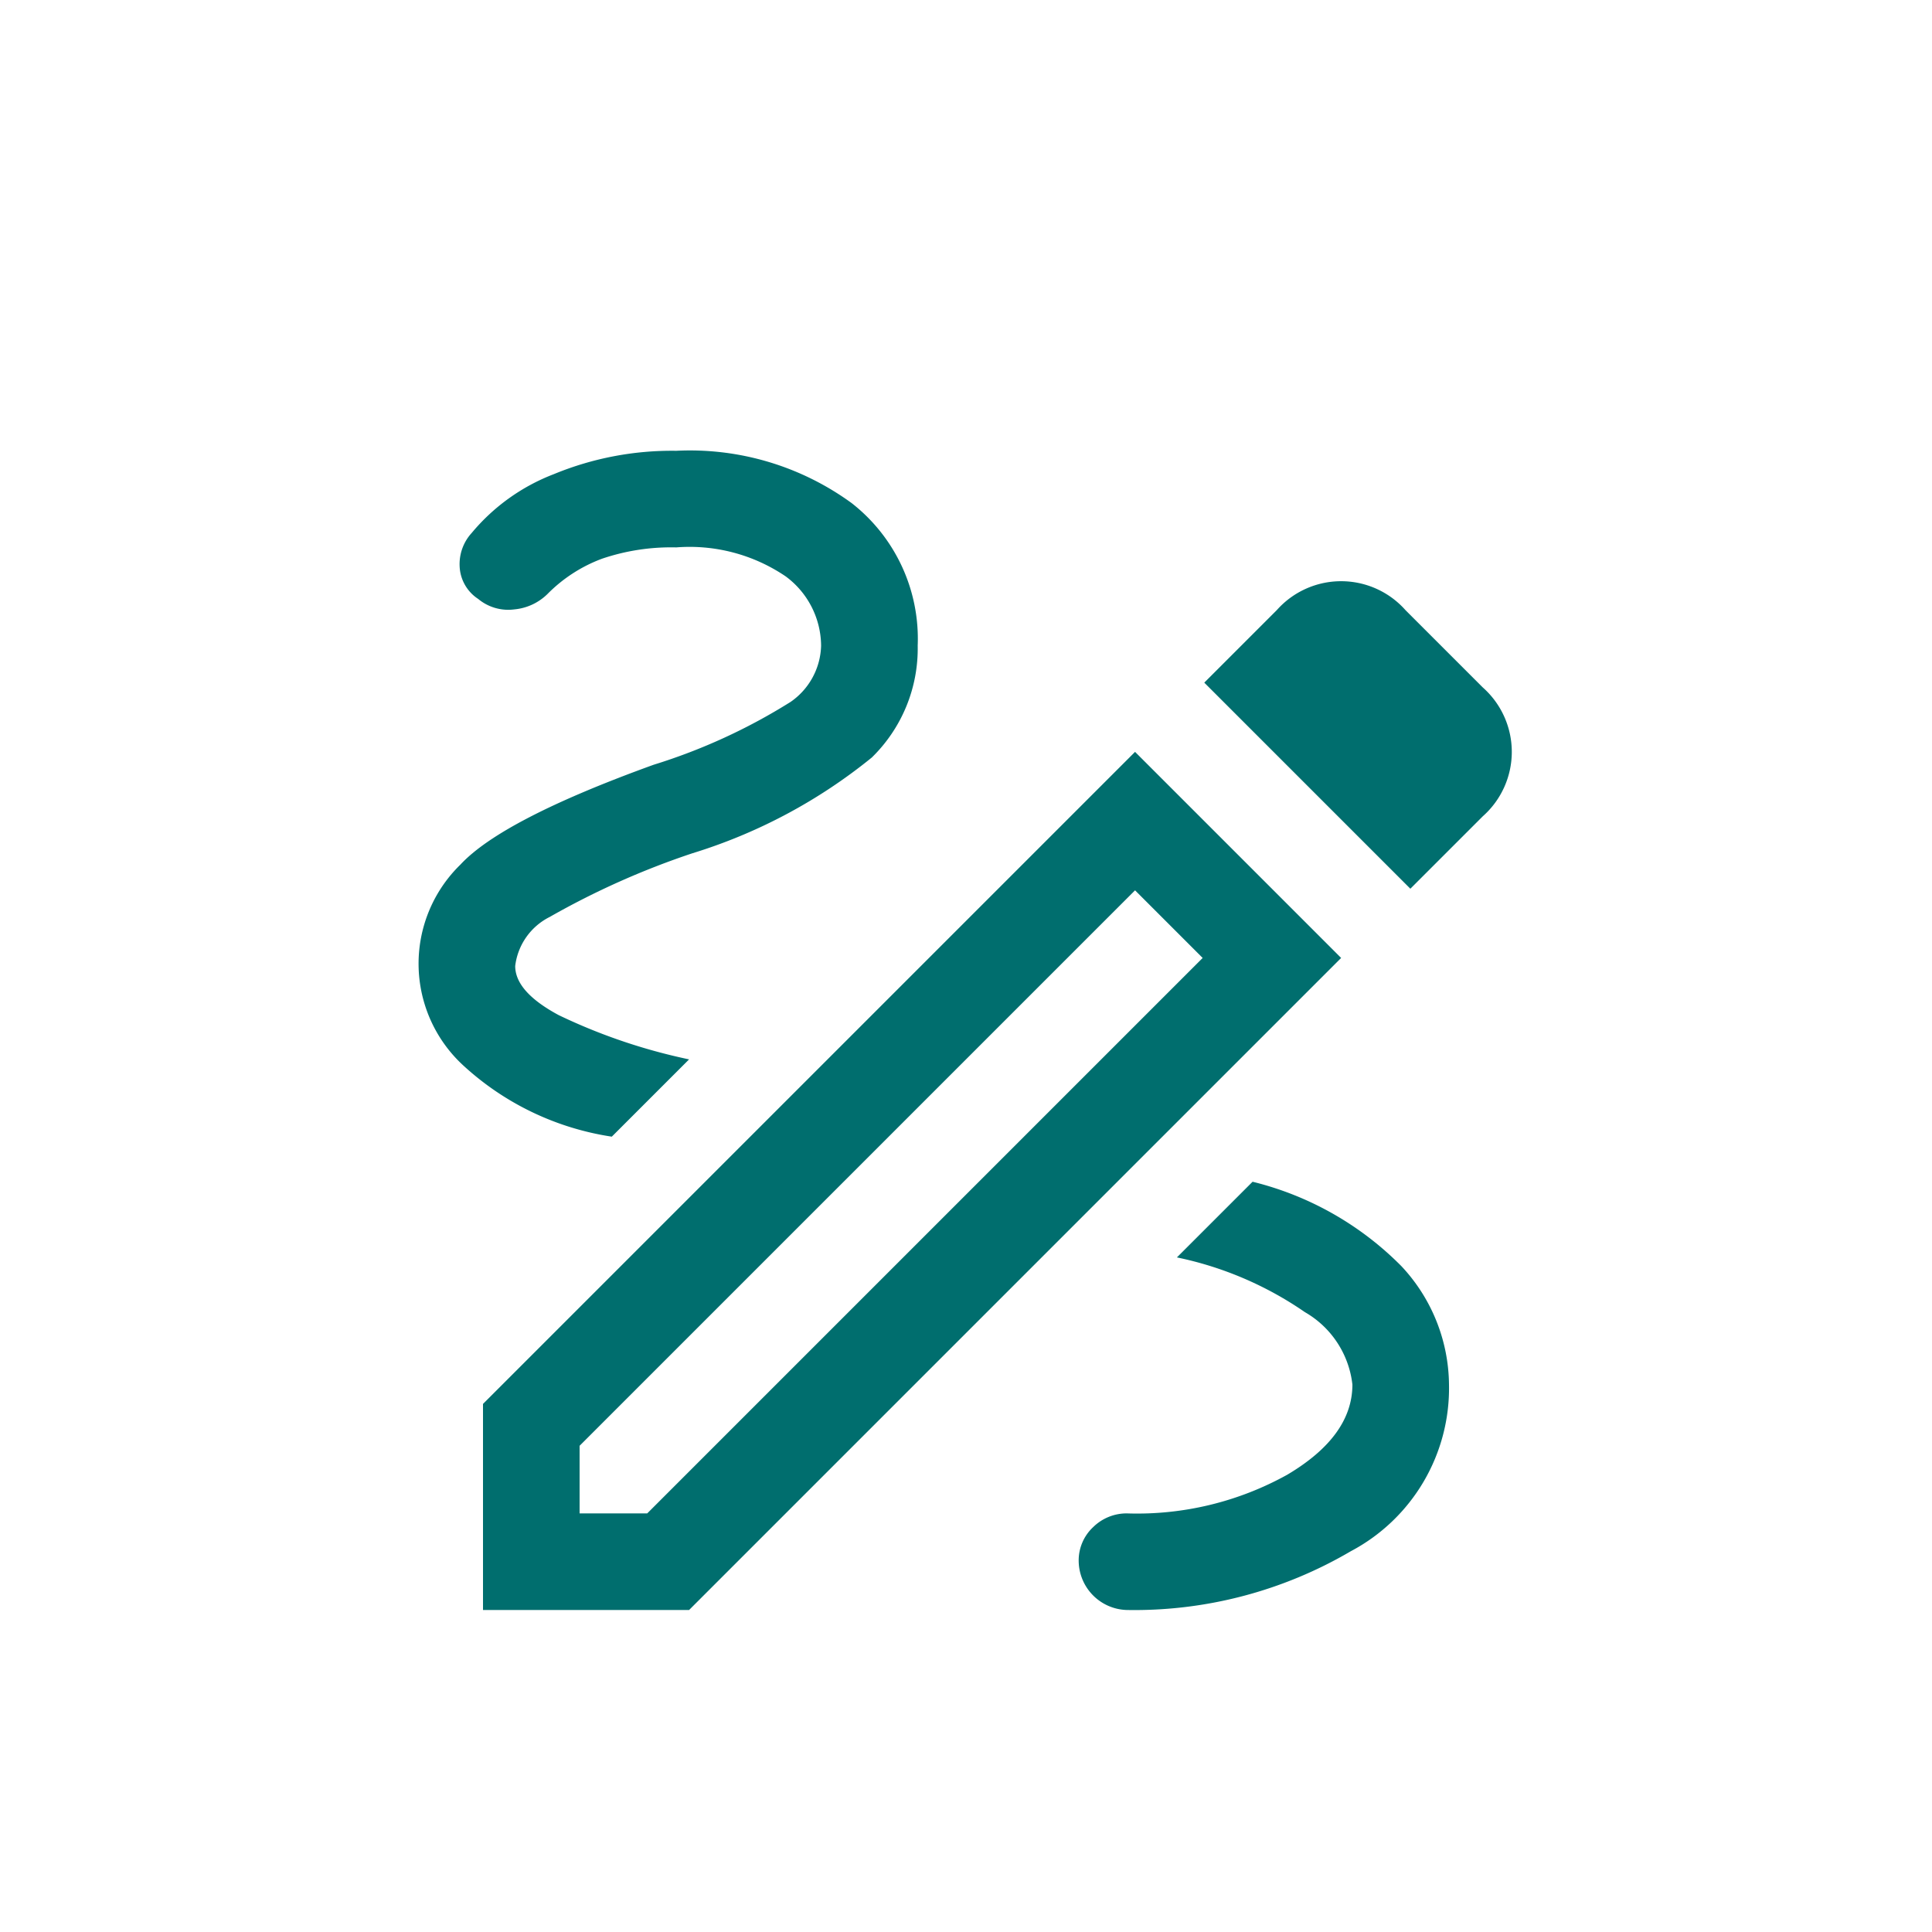<svg xmlns="http://www.w3.org/2000/svg" width="60" height="60"><defs><clipPath id="a"><path data-name="長方形 5740" transform="translate(653 2688)" fill="rgba(235,86,86,0.44)" d="M0 0h60v60H0z"/></clipPath></defs><g transform="translate(-653 -2688)" clip-path="url(#a)"><path d="M688 2738a1.538 1.538 0 01-1.5-1.5 1.415 1.415 0 01.45-1.075A1.481 1.481 0 01688 2735a9.605 9.605 0 004.975-1.2q2.025-1.2 2.025-2.8a2.976 2.976 0 00-1.475-2.25 10.861 10.861 0 00-3.975-1.7l2.35-2.35a9.786 9.786 0 014.625 2.625A5.444 5.444 0 01698 2731a5.727 5.727 0 01-3.05 5.175A13.272 13.272 0 01688 2738zm-16-14.7a8.733 8.733 0 01-4.6-2.2 4.292 4.292 0 01-.1-6.25q1.3-1.4 6-3.1a18.045 18.045 0 004.25-1.95 2.191 2.191 0 00.95-1.75 2.7 2.7 0 00-1.1-2.15 5.315 5.315 0 00-3.4-.9 6.678 6.678 0 00-2.3.35 4.667 4.667 0 00-1.7 1.1 1.686 1.686 0 01-1.025.475 1.458 1.458 0 01-1.125-.325 1.267 1.267 0 01-.575-1 1.435 1.435 0 01.375-1.05 6.215 6.215 0 012.55-1.825 9.6 9.6 0 013.8-.725 8.524 8.524 0 015.45 1.625 5.344 5.344 0 012.05 4.425 4.728 4.728 0 01-1.425 3.475 16.538 16.538 0 01-5.575 2.975 24.814 24.814 0 00-4.425 1.975A1.966 1.966 0 00669 2718q0 .8 1.35 1.525a17.788 17.788 0 004.05 1.375zm24.8-7.7l-6.4-6.4 2.25-2.25a2.672 2.672 0 014 0l2.4 2.4a2.672 2.672 0 010 4zM671 2735h2.1l17.25-17.25-2.1-2.1L671 2732.9zm-3 3v-6.4l20.25-20.25 6.4 6.4L674.4 2738zm20.25-22.35l2.1 2.1z" fill="#006e6e"/></g></svg>